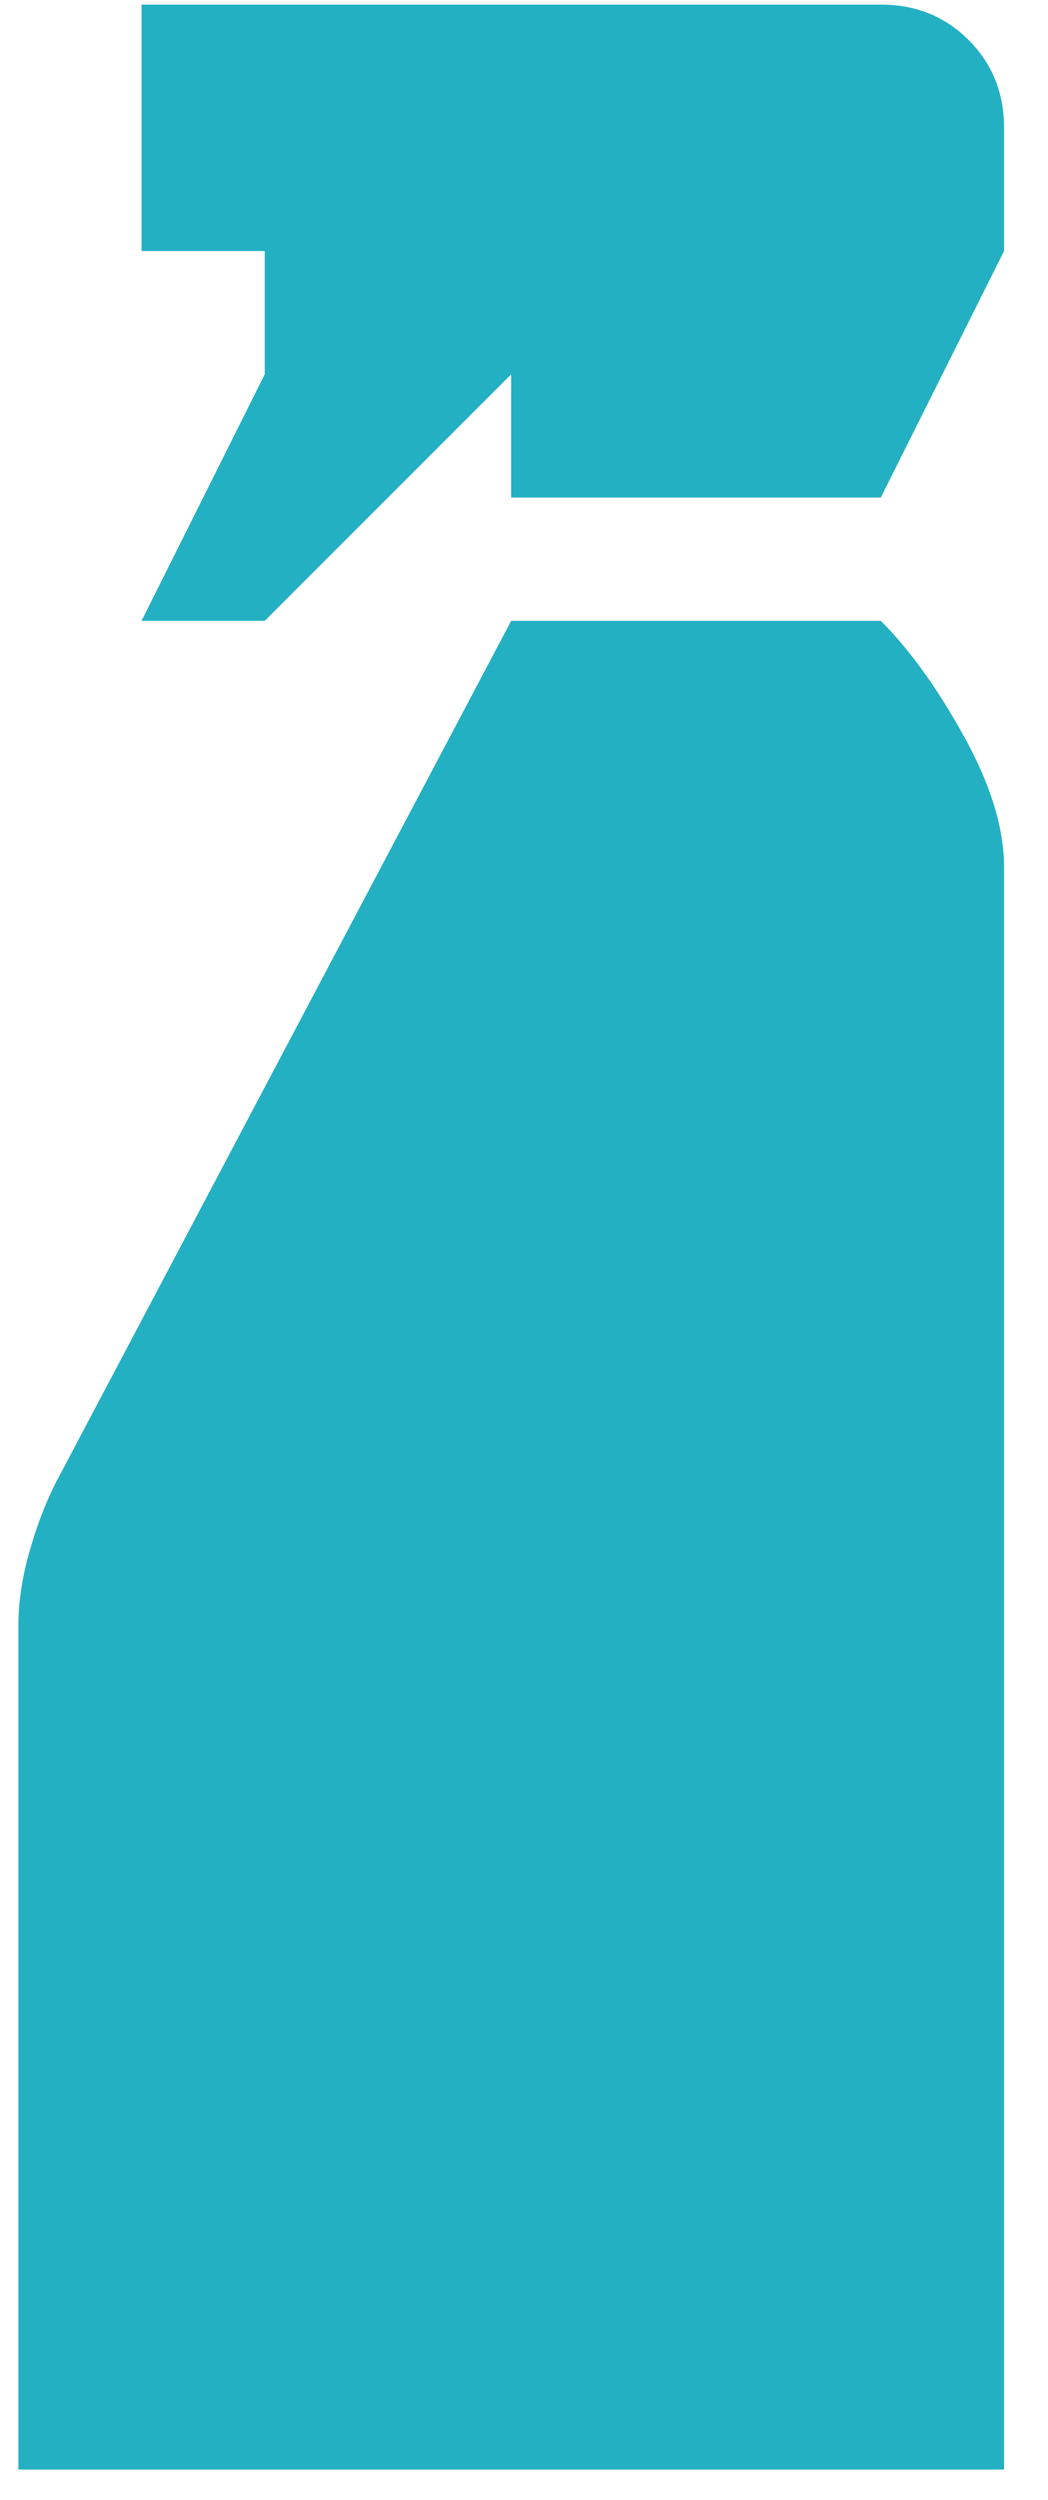 <svg width="13" height="31" viewBox="0 0 13 31" fill="none" xmlns="http://www.w3.org/2000/svg">
<path d="M1.756 7.699L3.284 4.642V3.113H1.756V0.057H10.926C11.359 0.057 11.722 0.203 12.015 0.496C12.308 0.789 12.455 1.152 12.455 1.585V3.113L10.926 6.17H6.341V4.642L3.284 7.699H1.756ZM0.228 30.625V20.155C0.228 19.875 0.272 19.576 0.361 19.257C0.45 18.939 0.559 18.652 0.686 18.398L6.341 7.699H10.926C11.283 8.055 11.627 8.533 11.958 9.132C12.289 9.73 12.455 10.271 12.455 10.755V30.625H0.228Z" fill="#24B0C3"/>
</svg>
